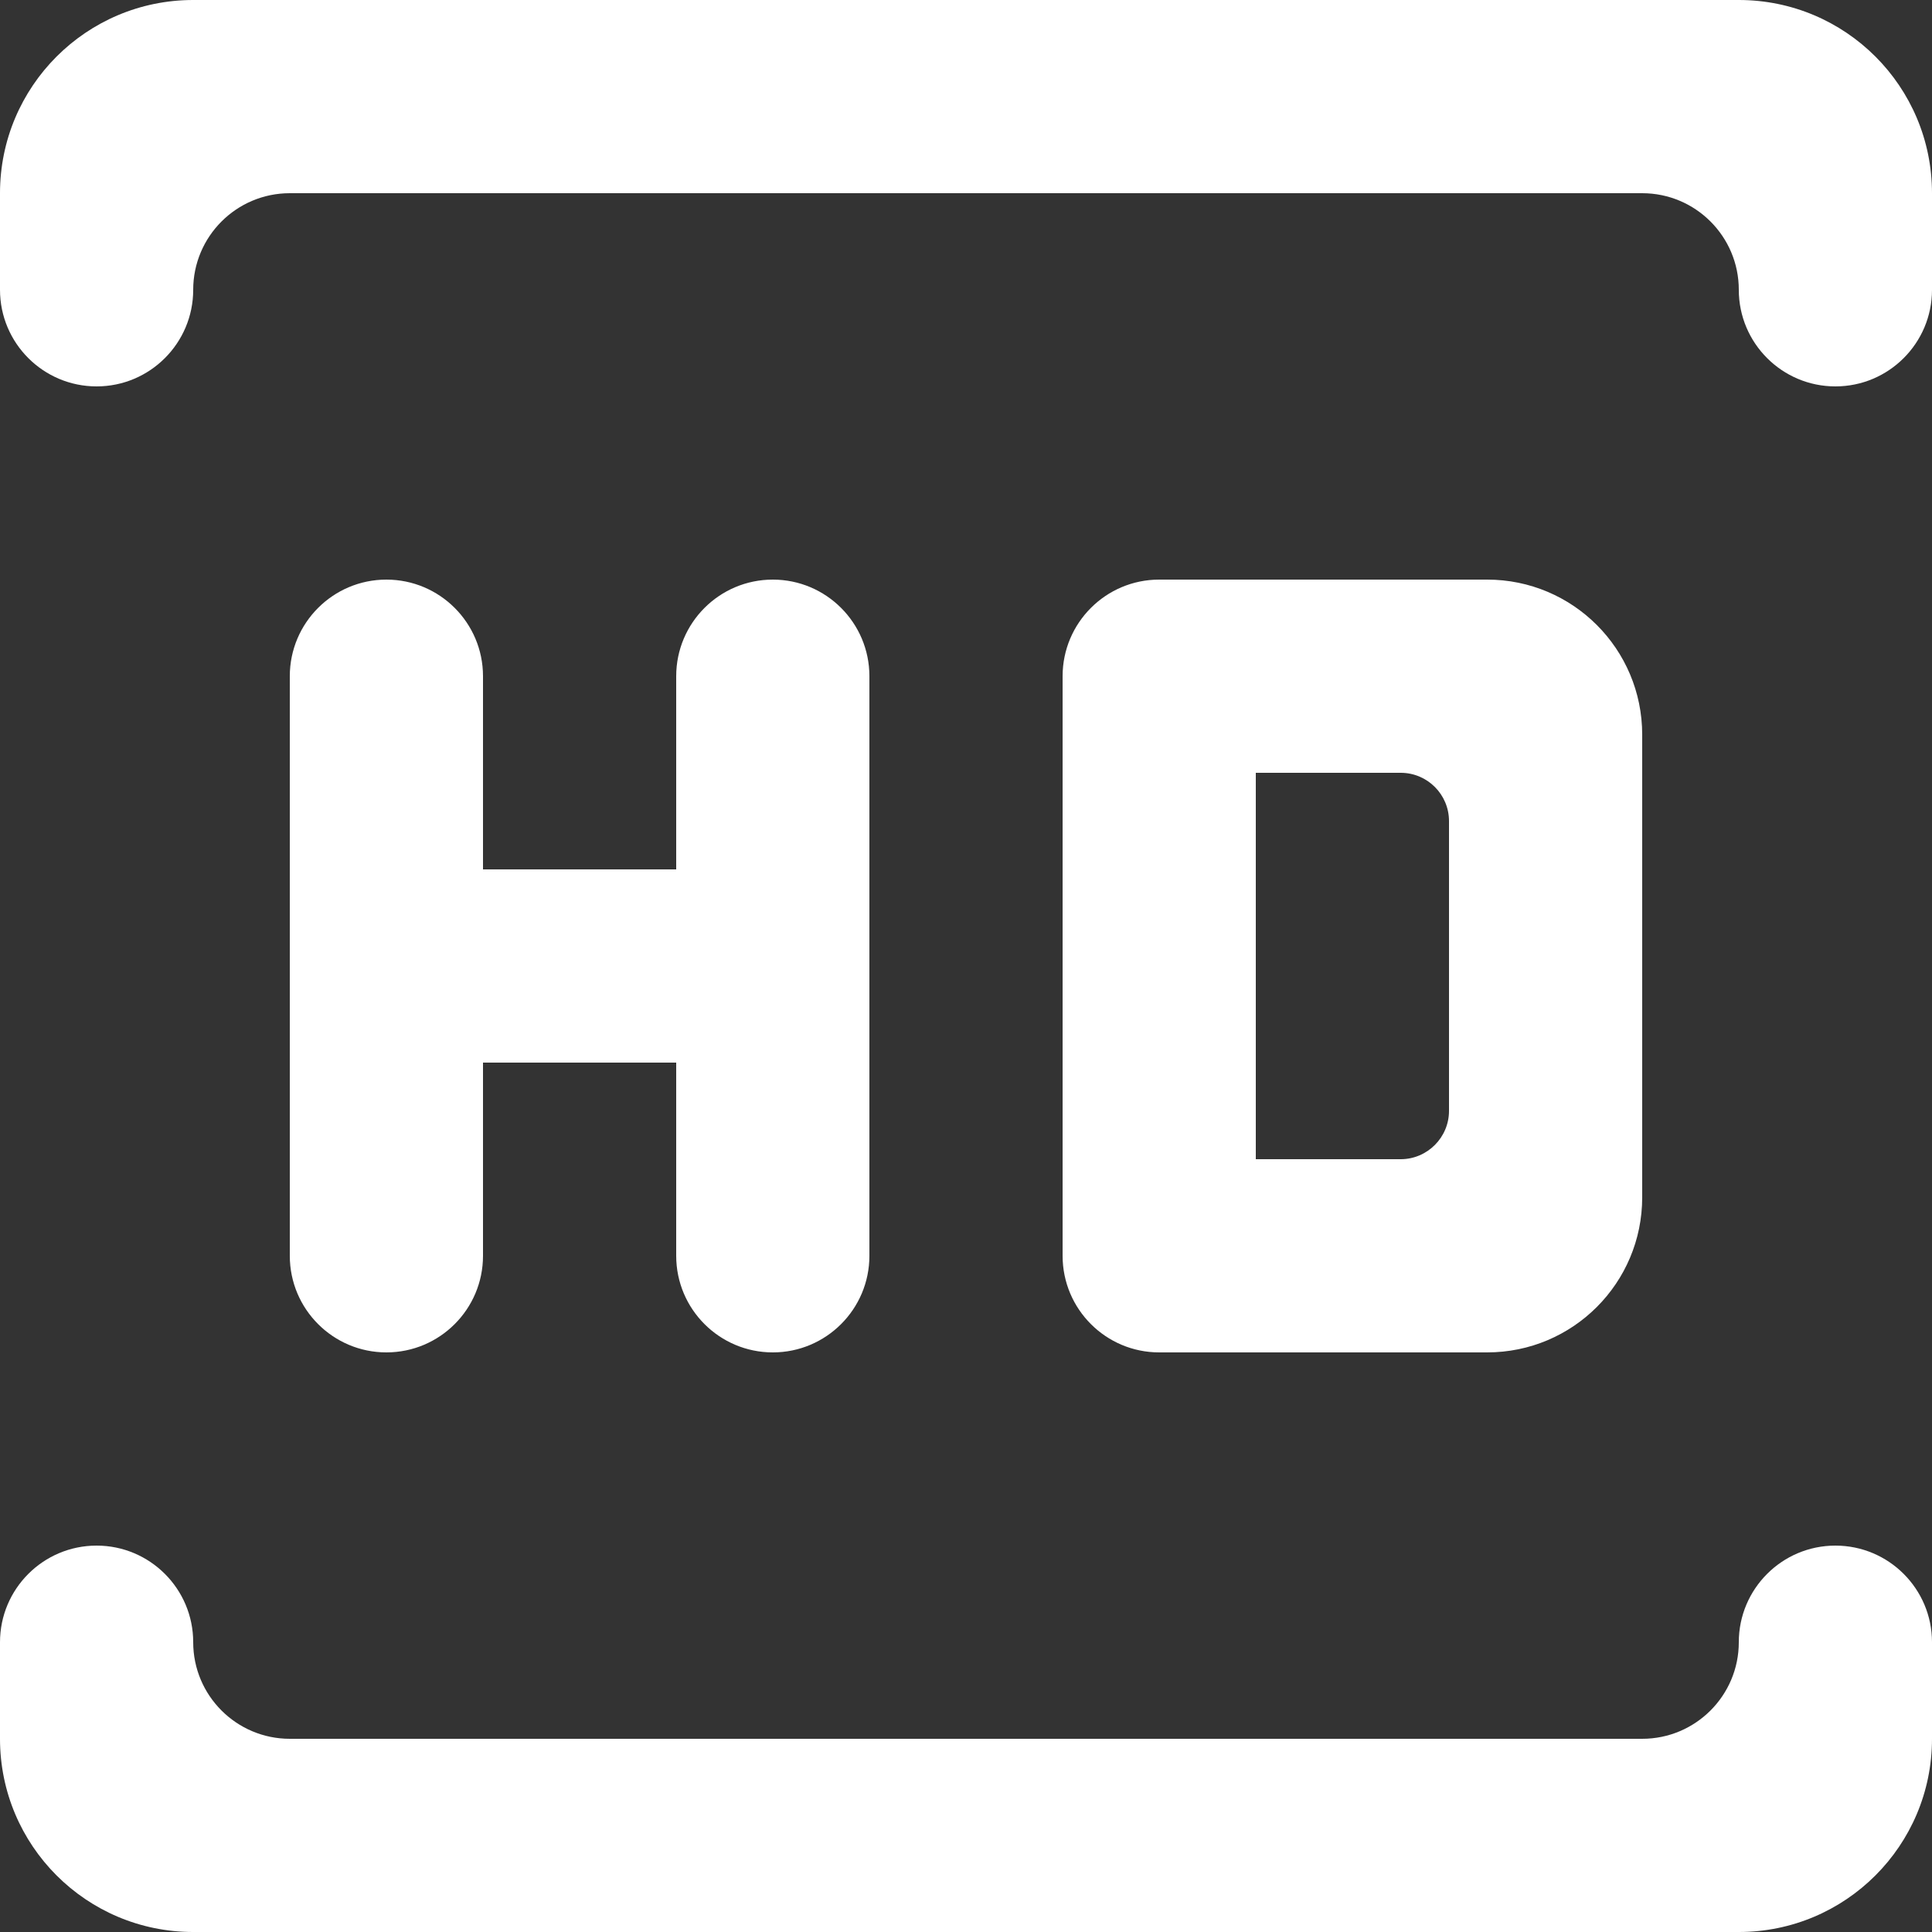 <?xml version="1.0" encoding="UTF-8" standalone="no"?>
<!-- Uploaded to: SVG Repo, www.svgrepo.com, Generator: SVG Repo Mixer Tools -->
<svg width="800px" height="800px" viewBox="0 0 20 20" version="1.1" xmlns="http://www.w3.org/2000/svg"
>

    <rect x="0" y="0" width="20" height="20" fill="#333333" stroke="none"/>

    <title>HD [#942]</title>
    <desc>Created with Sketch.</desc>
    <defs>

    </defs>
    <g id="Page-1" stroke="none" stroke-width="1" fill="none" fill-rule="evenodd">
        <g id="Dribbble-Light-Preview" transform="translate(-380, -3999)" fill="white">
            <g id="icons" transform="translate(56, 160)">
                <path d="M327,3846 L327,3852 C327,3852.552 327.448,3853 328,3853 C328.552,3853 329,3852.552 329,3852 L329,3850 L331,3850 L331,3852 C331,3852.552 331.448,3853 332,3853 C332.552,3853 333,3852.552 333,3852 L333,3846 C333,3845.448 332.552,3845 332,3845 C331.448,3845 331,3845.448 331,3846 L331,3848 L329,3848 L329,3846 C329,3845.448 328.552,3845 328,3845 C327.448,3845 327,3845.448 327,3846 L327,3846 Z M339,3847.5 C339,3847.224 338.776,3847 338.5,3847 L337,3847 L337,3851 L338.5,3851 C338.775,3851 339,3850.775 339,3850.5 L339,3847.5 Z M339.395,3853 L336,3853 C335.448,3853 335,3852.552 335,3852 L335,3846 C335,3845.448 335.448,3845 336,3845 L339.395,3845 C340.282,3845 341,3845.718 341,3846.605 L341,3851.395 C341,3852.282 340.282,3853 339.395,3853 L339.395,3853 Z M326,3839 C324.895,3839 324,3839.895 324,3841 L324,3842 C324,3842.552 324.448,3843 325,3843 C325.552,3843 326,3842.552 326,3842 C326,3841.448 326.448,3841 327,3841 L341,3841 C341.552,3841 342,3841.448 342,3842 C342,3842.552 342.448,3843 343,3843 C343.552,3843 344,3842.552 344,3842 L344,3841 C344,3839.895 343.105,3839 342,3839 L326,3839 Z M342,3856 L342,3856 C342,3855.448 342.448,3855 343,3855 C343.552,3855 344,3855.448 344,3856 L344,3857 C344,3858.105 343.105,3859 342,3859 L326,3859 C324.895,3859 324,3858.105 324,3857 L324,3856 C324,3855.448 324.448,3855 325,3855 C325.552,3855 326,3855.448 326,3856 C326,3856.552 326.448,3857 327,3857 L341,3857 C341.552,3857 342,3856.552 342,3856 L342,3856 Z"
                      id="HD-[#942]">

                </path>
            </g>
        </g>
    </g>
</svg>